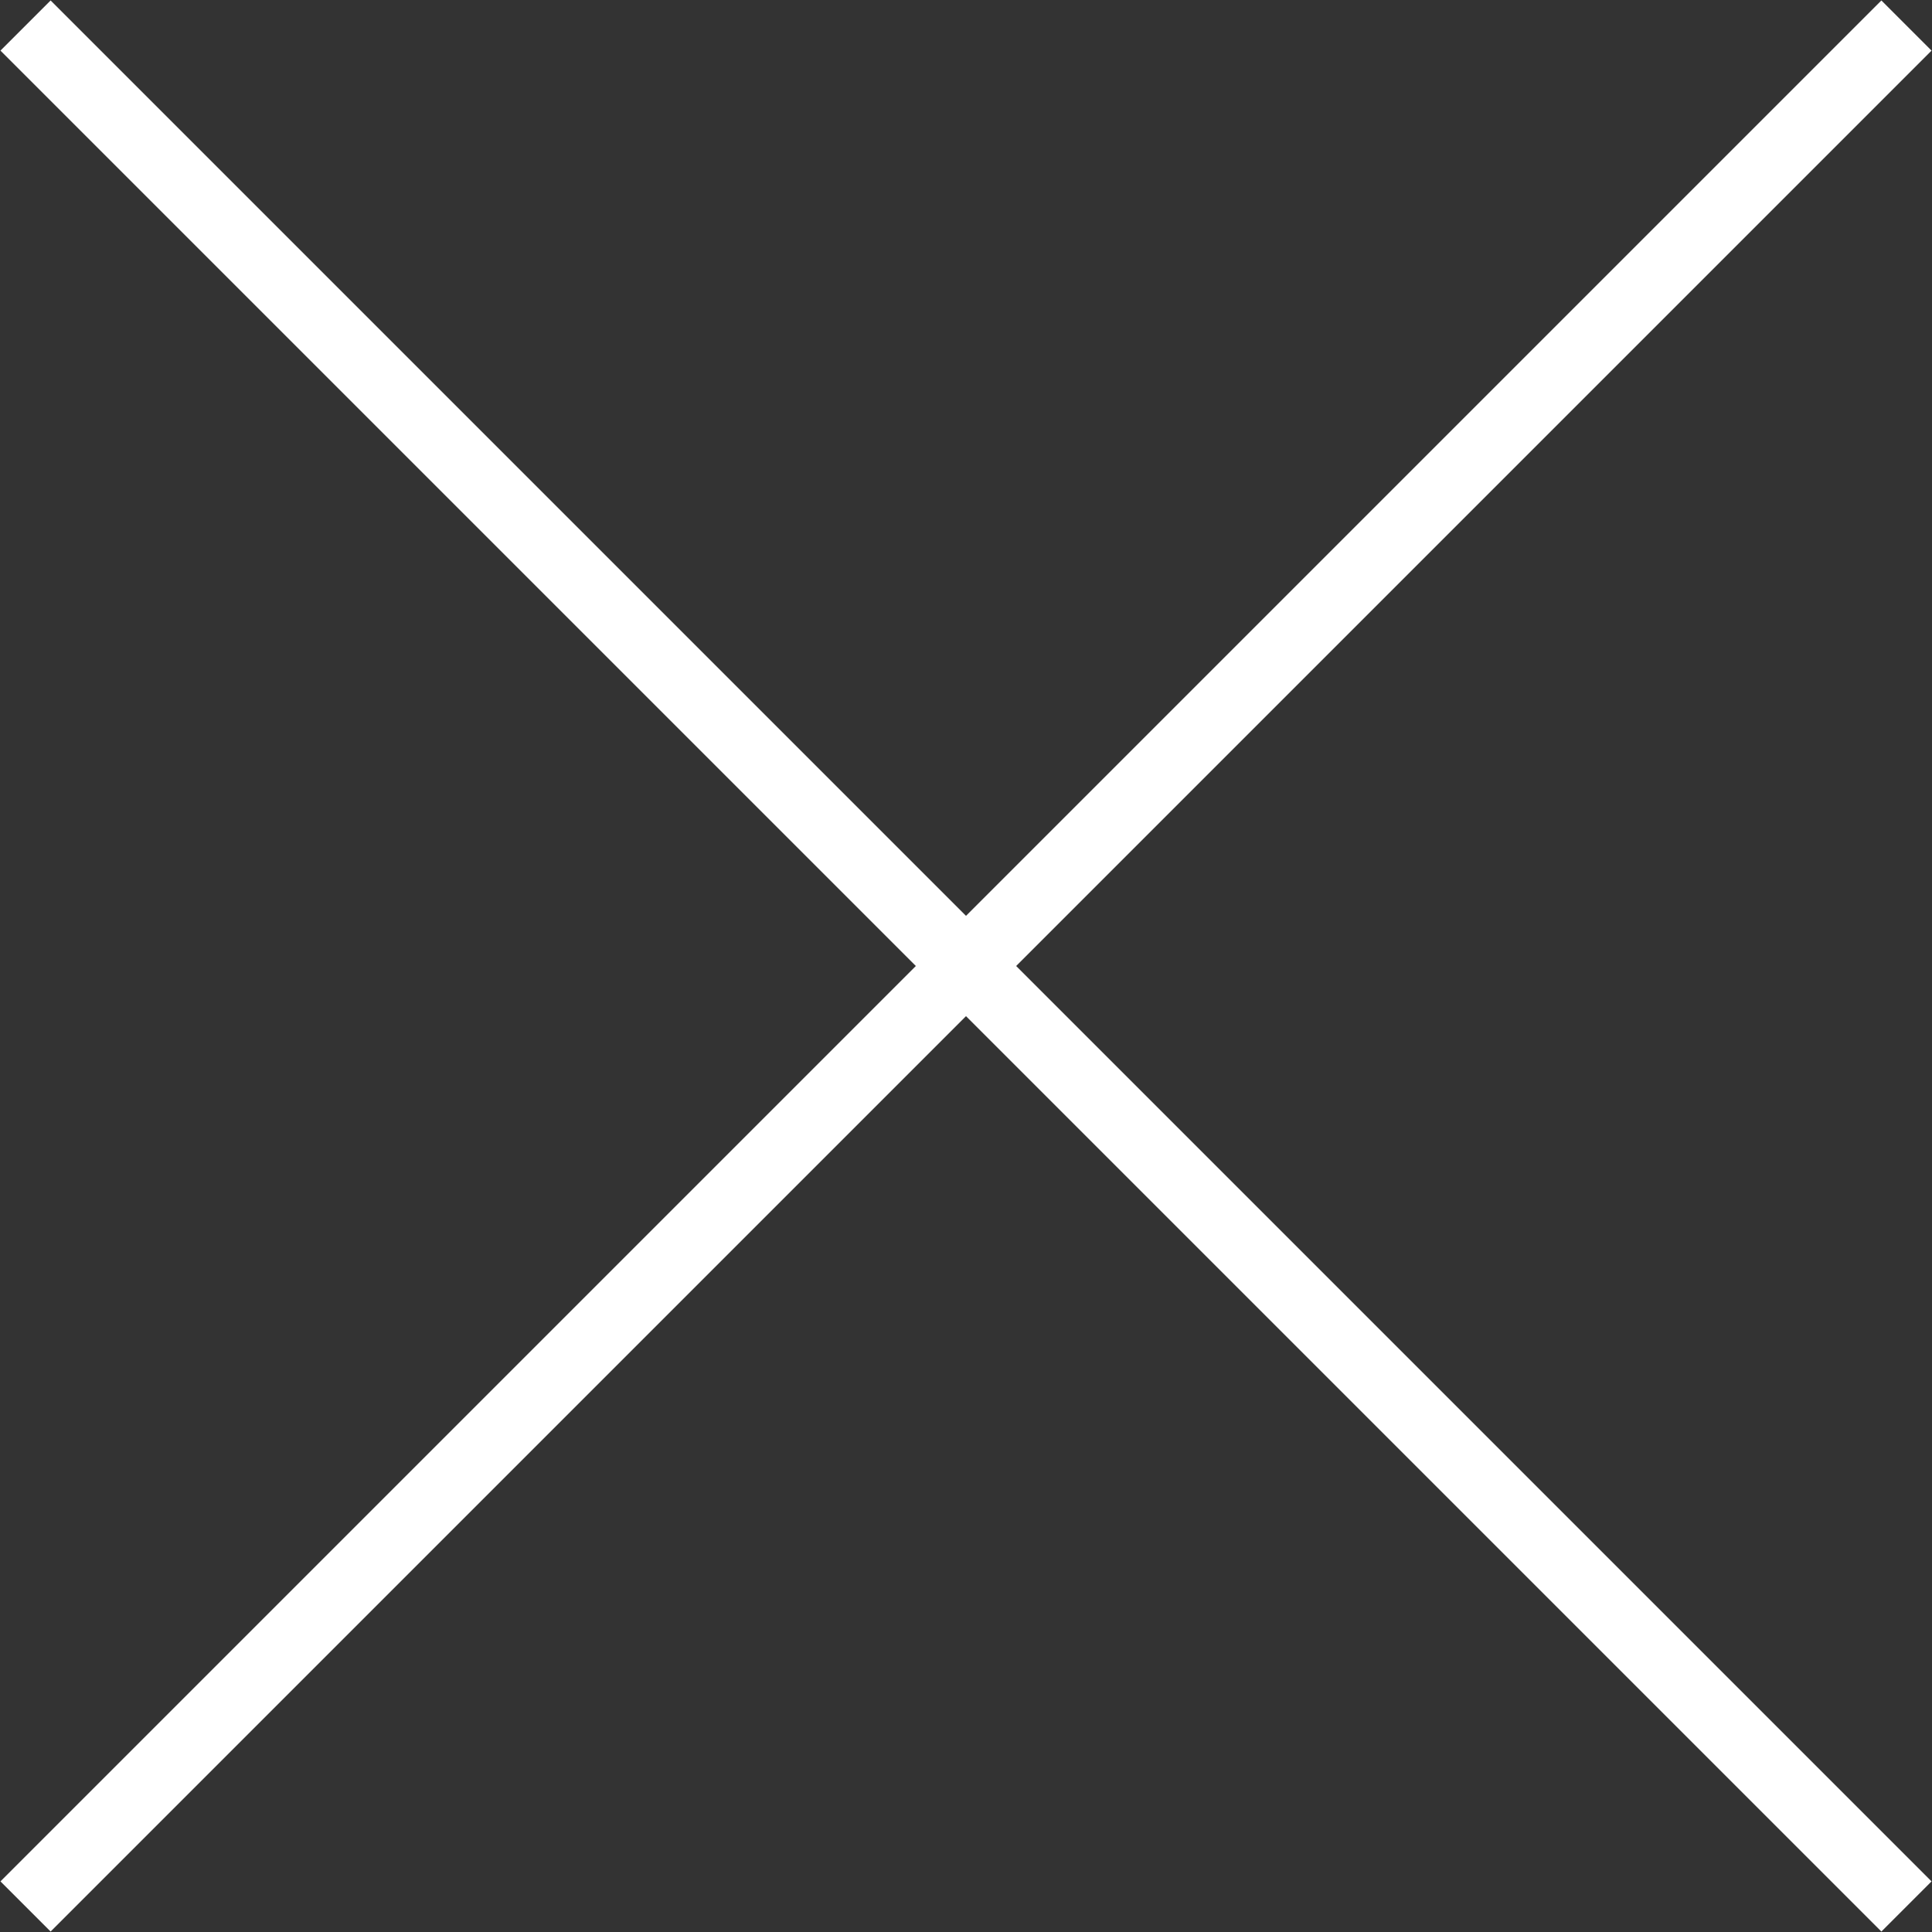 <svg xmlns="http://www.w3.org/2000/svg" viewBox="0 0 13.62 13.62"><rect x="0" y="0" width="13.62" height="13.62" fill="#333333" stroke="none"/><defs><style>.cls-1{fill:none;stroke:#fff;stroke-miterlimit:10;stroke-width:0.5px;}</style></defs><title>アセット 1</title><g id="レイヤー_2" data-name="レイヤー 2"><g id="design"><line class="cls-1" x1="0.18" y1="0.18" x2="13.44" y2="13.44"/><line class="cls-1" x1="13.44" y1="0.18" x2="0.18" y2="13.44"/></g></g></svg>
